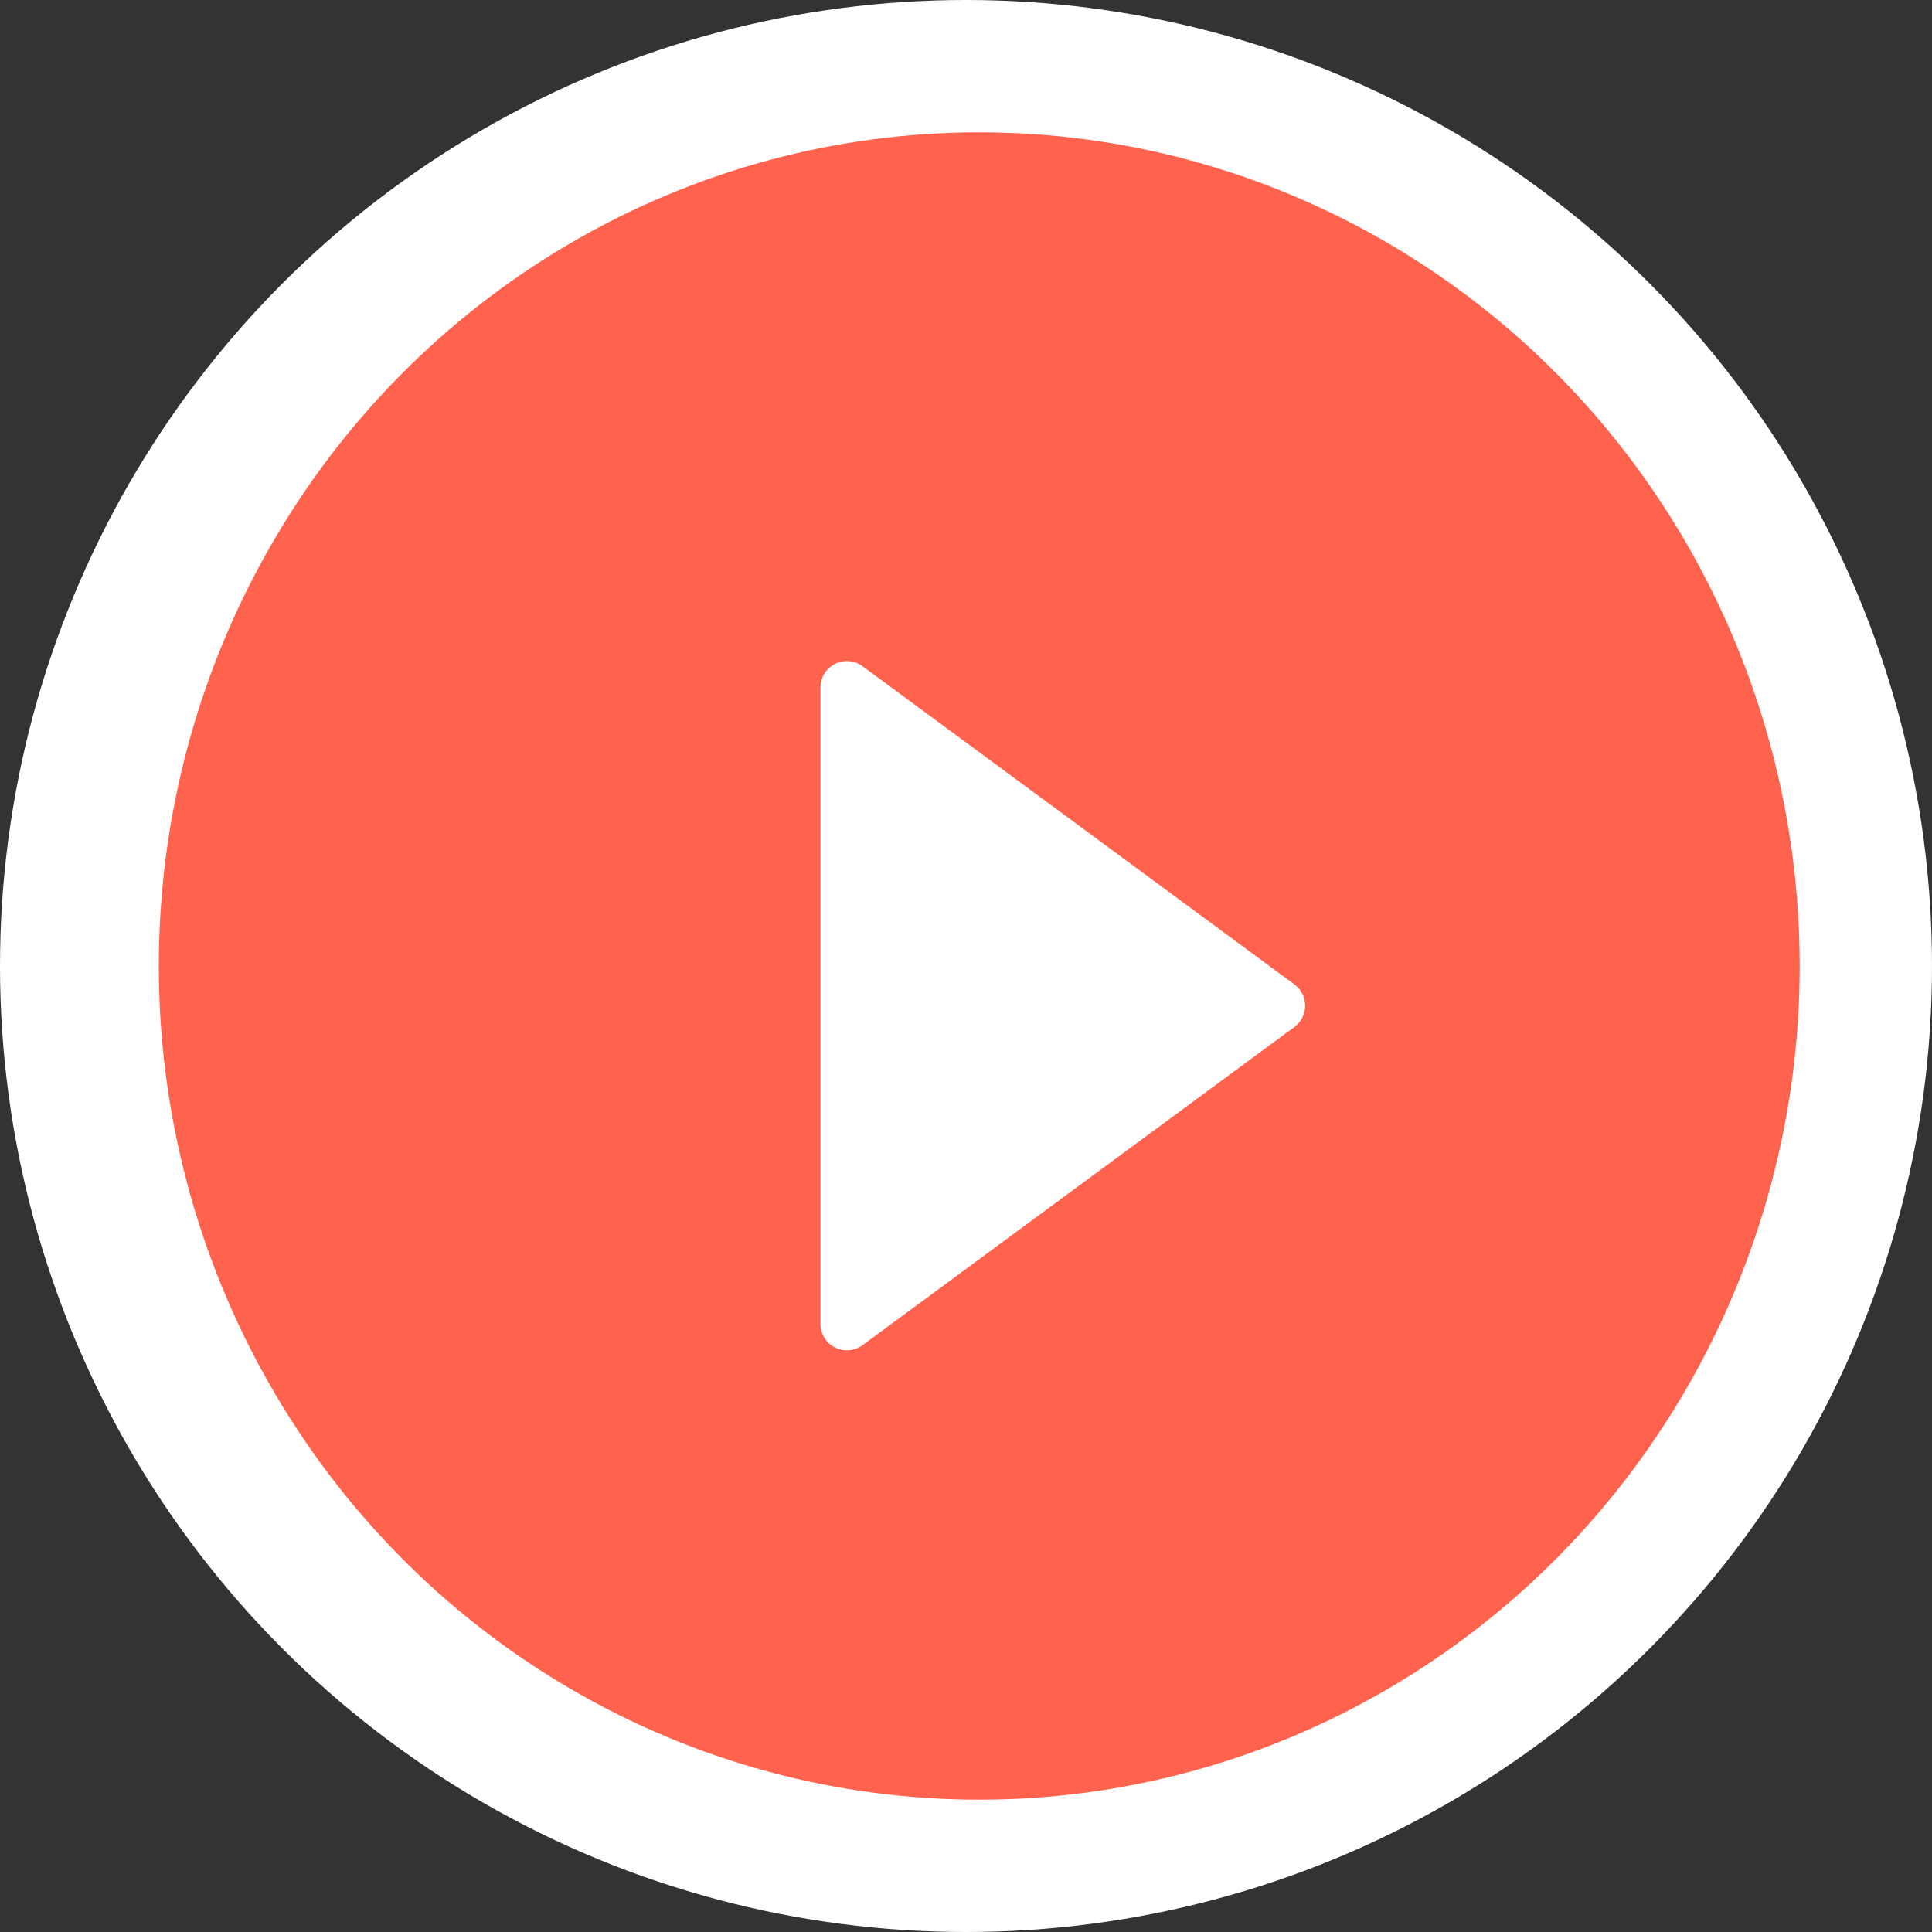 <svg xmlns="http://www.w3.org/2000/svg" width="73" height="73" viewBox="0 0 73 73">
  <rect x="0" y="0" width="73" height="73" fill="#333333" stroke="none"/>
  <g id="play_btn" transform="translate(-327.974 -4618.607)">
    <g id="Group_143242" data-name="Group 143242" transform="translate(327.974 4618.607)">
      <circle id="Ellipse_232" data-name="Ellipse 232" cx="36.5" cy="36.5" r="36.5" transform="translate(0 0)" fill="#fff"/>
      <ellipse id="Ellipse_230" data-name="Ellipse 230" cx="31" cy="31.5" rx="31" ry="31.5" transform="translate(6 5)" fill="#ff624d"/>
    </g>
    <path id="Polygon_1" data-name="Polygon 1" d="M13.195,1.093a1,1,0,0,1,1.61,0L26.826,17.407A1,1,0,0,1,26.021,19H1.979a1,1,0,0,1-.805-1.593Z" transform="translate(377.974 4642.607) rotate(90)" fill="#fff"/>
  </g>
</svg>
